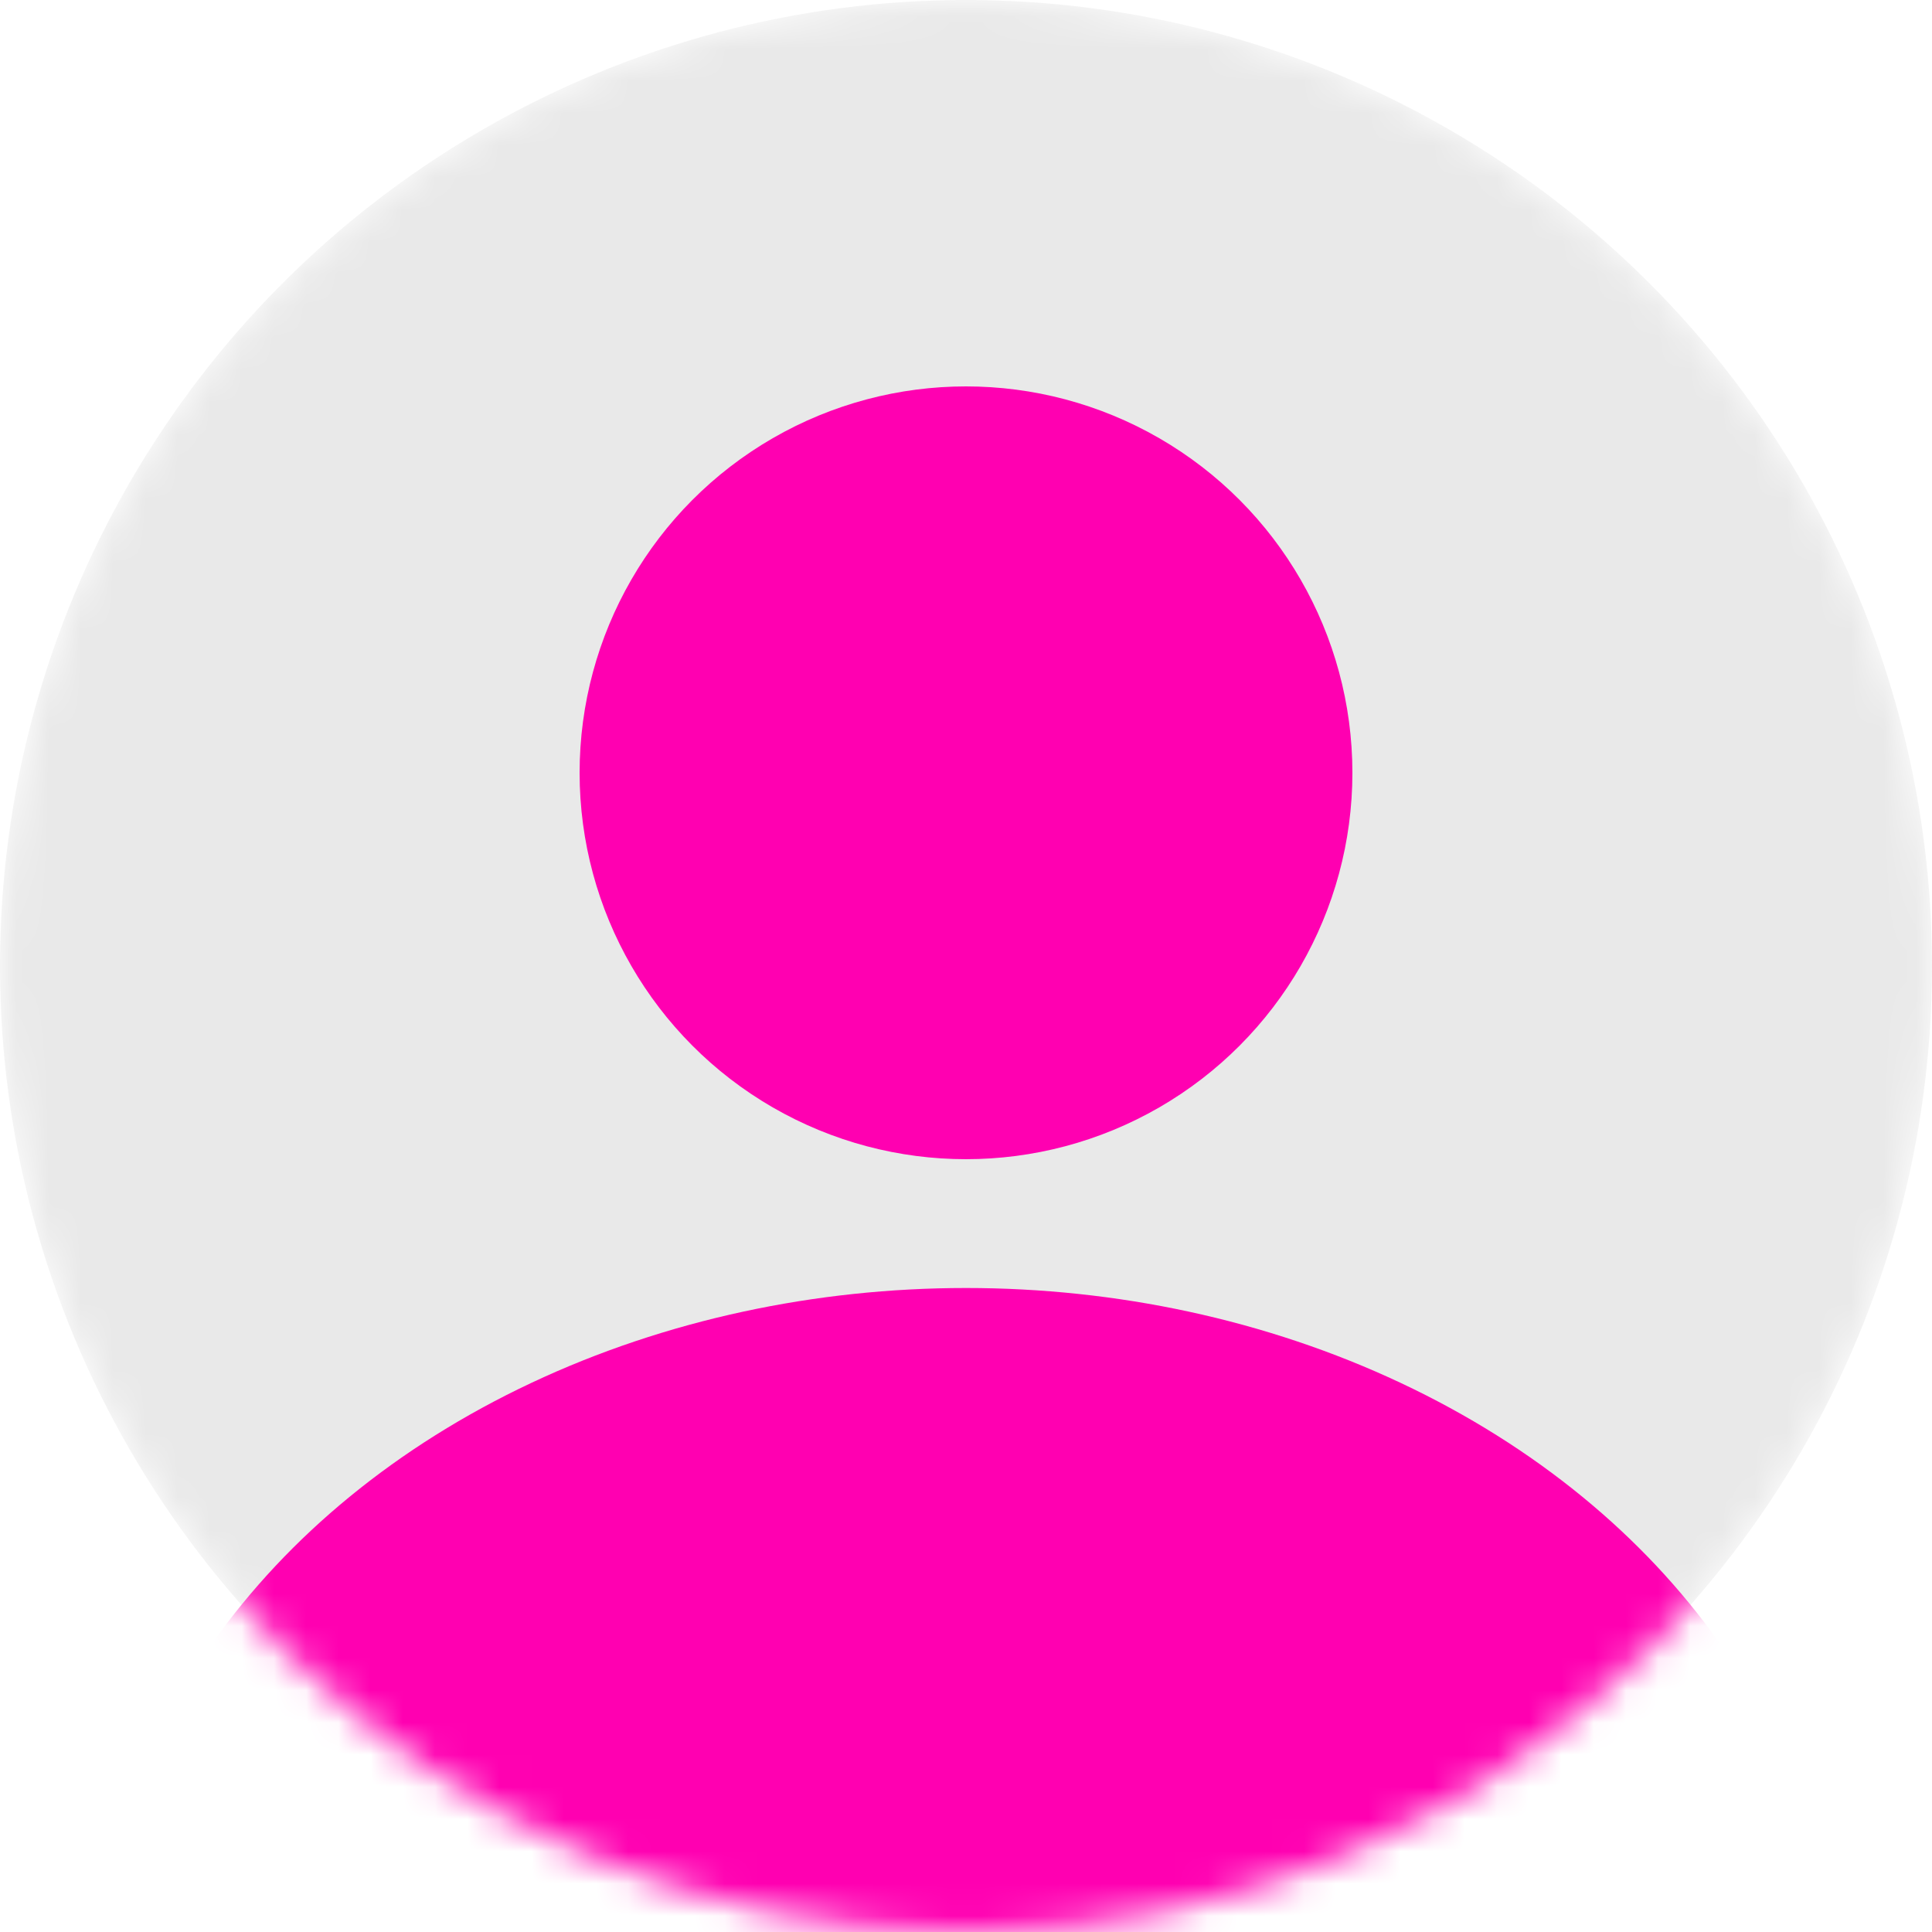<svg width="60" height="60" viewBox="0 0 60 60" fill="none" xmlns="http://www.w3.org/2000/svg">
<g clip-path="url(#clip0_4951_7045)">
<mask id="mask0_4951_7045" style="mask-type:alpha" maskUnits="userSpaceOnUse" x="0" y="0" width="60" height="60">
<circle cx="30" cy="30" r="30" fill="#E9E9E9"/>
</mask>
<g mask="url(#mask0_4951_7045)">
<circle cx="30" cy="30" r="30" fill="#E9E9E9"/>
<circle cx="30" cy="24" r="12" fill="#FF00B1"/>
<ellipse cx="30" cy="62" rx="27" ry="22" fill="#FF00B1"/>
</g>
</g>
<defs>
<clipPath id="clip0_4951_7045">
<rect width="60" height="60" fill="white"/>
</clipPath>
</defs>
</svg>

